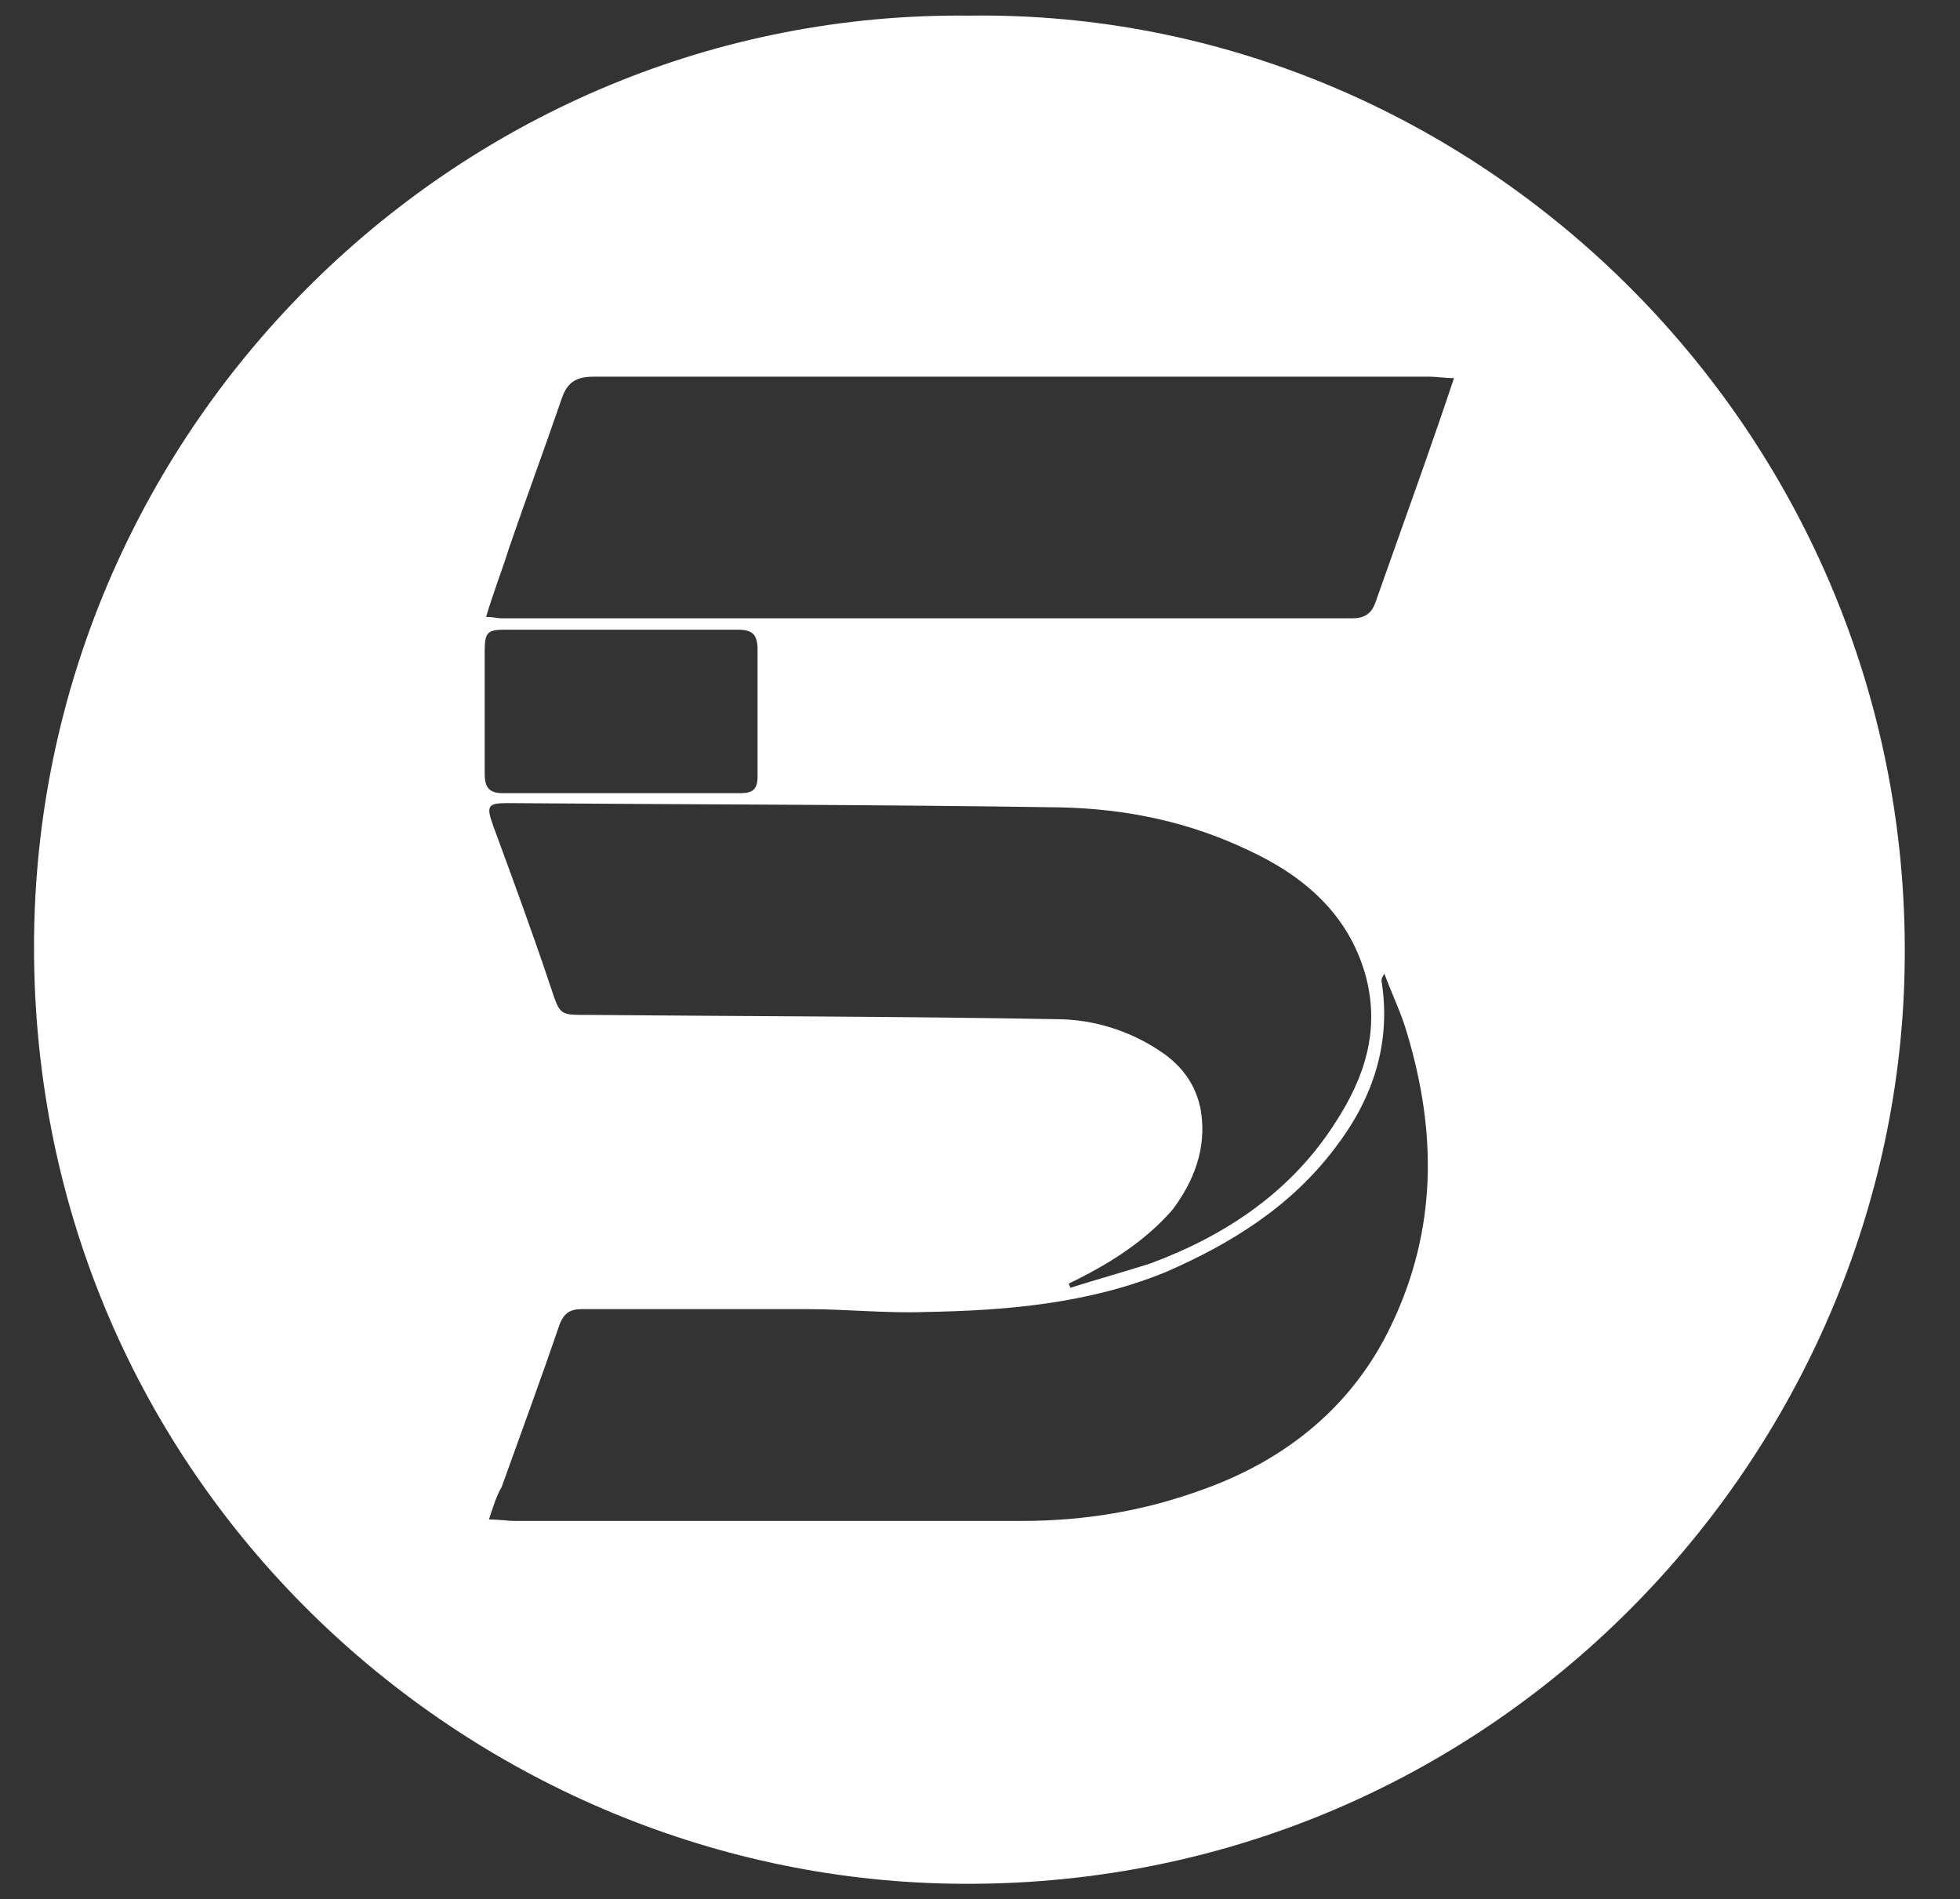 <?xml version="1.0" encoding="UTF-8"?>
<!-- Generator: Adobe Illustrator 27.5.0, SVG Export Plug-In . SVG Version: 6.00 Build 0)  -->
<svg xmlns="http://www.w3.org/2000/svg" xmlns:xlink="http://www.w3.org/1999/xlink" version="1.1" id="Ebene_1" x="0px" y="0px" viewBox="0 0 137.9 133.6" style="enable-background:new 0 0 137.9 133.6;" xml:space="preserve">
<rect x="0" y="0" width="137.9" height="133.6" fill="#333333" stroke="none"/>
<style type="text/css">
	.st0{fill:#FFFFFF;}
</style>
<path class="st0" d="M68.2,1.1c35.9-0.5,66.6,29.6,65.8,67.2c-0.7,34.8-29.9,65.3-67.9,64.2c-34-1-64.2-29-63.7-66.8  C2.9,29.8,32.5,0.7,68.2,1.1z M102.3,26.6c-0.7,0-1.2-0.1-1.7-0.1c-19.6,0-39.2,0-58.8,0c-1.3,0-1.9,0.4-2.3,1.6  c-1.2,3.5-2.5,7-3.7,10.5c-0.5,1.6-1.1,3.1-1.6,4.8c0.5,0,0.8,0.1,1.1,0.1c19.9,0,39.9,0,59.8,0c0.9,0,1.4-0.3,1.7-1.2  c1.1-3.1,2.2-6.2,3.3-9.3C100.8,31,101.5,29,102.3,26.6z M34.4,106.9c0.8,0,1.3,0.1,1.8,0.1c11.9,0,23.8,0,35.7,0  c4.4,0,8.6-0.7,12.7-2.2c5.9-2.1,10.6-5.9,13.3-11.6c3.2-6.7,3.2-13.5,1.1-20.5c-0.4-1.4-1-2.6-1.6-4.2c-0.2,0.3-0.2,0.4-0.2,0.5  c0.7,4.4-0.6,8.3-3.3,11.8c-3.1,4.1-7.3,6.7-11.9,8.7c-5.4,2.2-11.1,2.7-16.9,2.8c-2.8,0.1-5.5-0.2-8.3-0.2c-5.3,0-10.6,0-15.9,0  c-0.8,0-1.2,0.3-1.5,1c-1.3,3.8-2.7,7.6-4.1,11.5C34.9,105.3,34.7,106,34.4,106.9z M75.2,90.3c0,0.1,0.1,0.2,0.1,0.3  c1.9-0.6,3.7-1.1,5.6-1.7c5.4-2,10-5.1,13.1-10c2-3.1,3.1-6.4,2.1-10.2c-1.2-4.4-4.4-7.1-8.3-8.9c-4.2-2-8.6-2.9-13.2-3  c-13-0.2-26-0.2-38.9-0.3c-1.4,0-1.5,0.2-1,1.6c1.4,3.8,2.8,7.6,4.1,11.5c0.6,1.8,0.6,1.8,2.5,1.8c11,0.1,22,0.1,33,0.3  c2.6,0,5.2,0.8,7.4,2.3c1.5,1,2.5,2.4,2.8,4.2c0.4,2.6-0.5,4.9-2,6.9C80.5,87.4,77.9,89,75.2,90.3z M43.7,55.8c2.8,0,5.6,0,8.4,0  c0.9,0,1.2-0.3,1.2-1.2c0-2.9,0-5.9,0-8.9c0-1.1-0.4-1.4-1.4-1.4c-5.5,0-10.9,0-16.4,0c-1.2,0-1.4,0.2-1.4,1.5c0,2.9,0,5.8,0,8.6  c0,1,0.3,1.4,1.3,1.4C38.2,55.8,41,55.8,43.7,55.8z"></path>
</svg>
